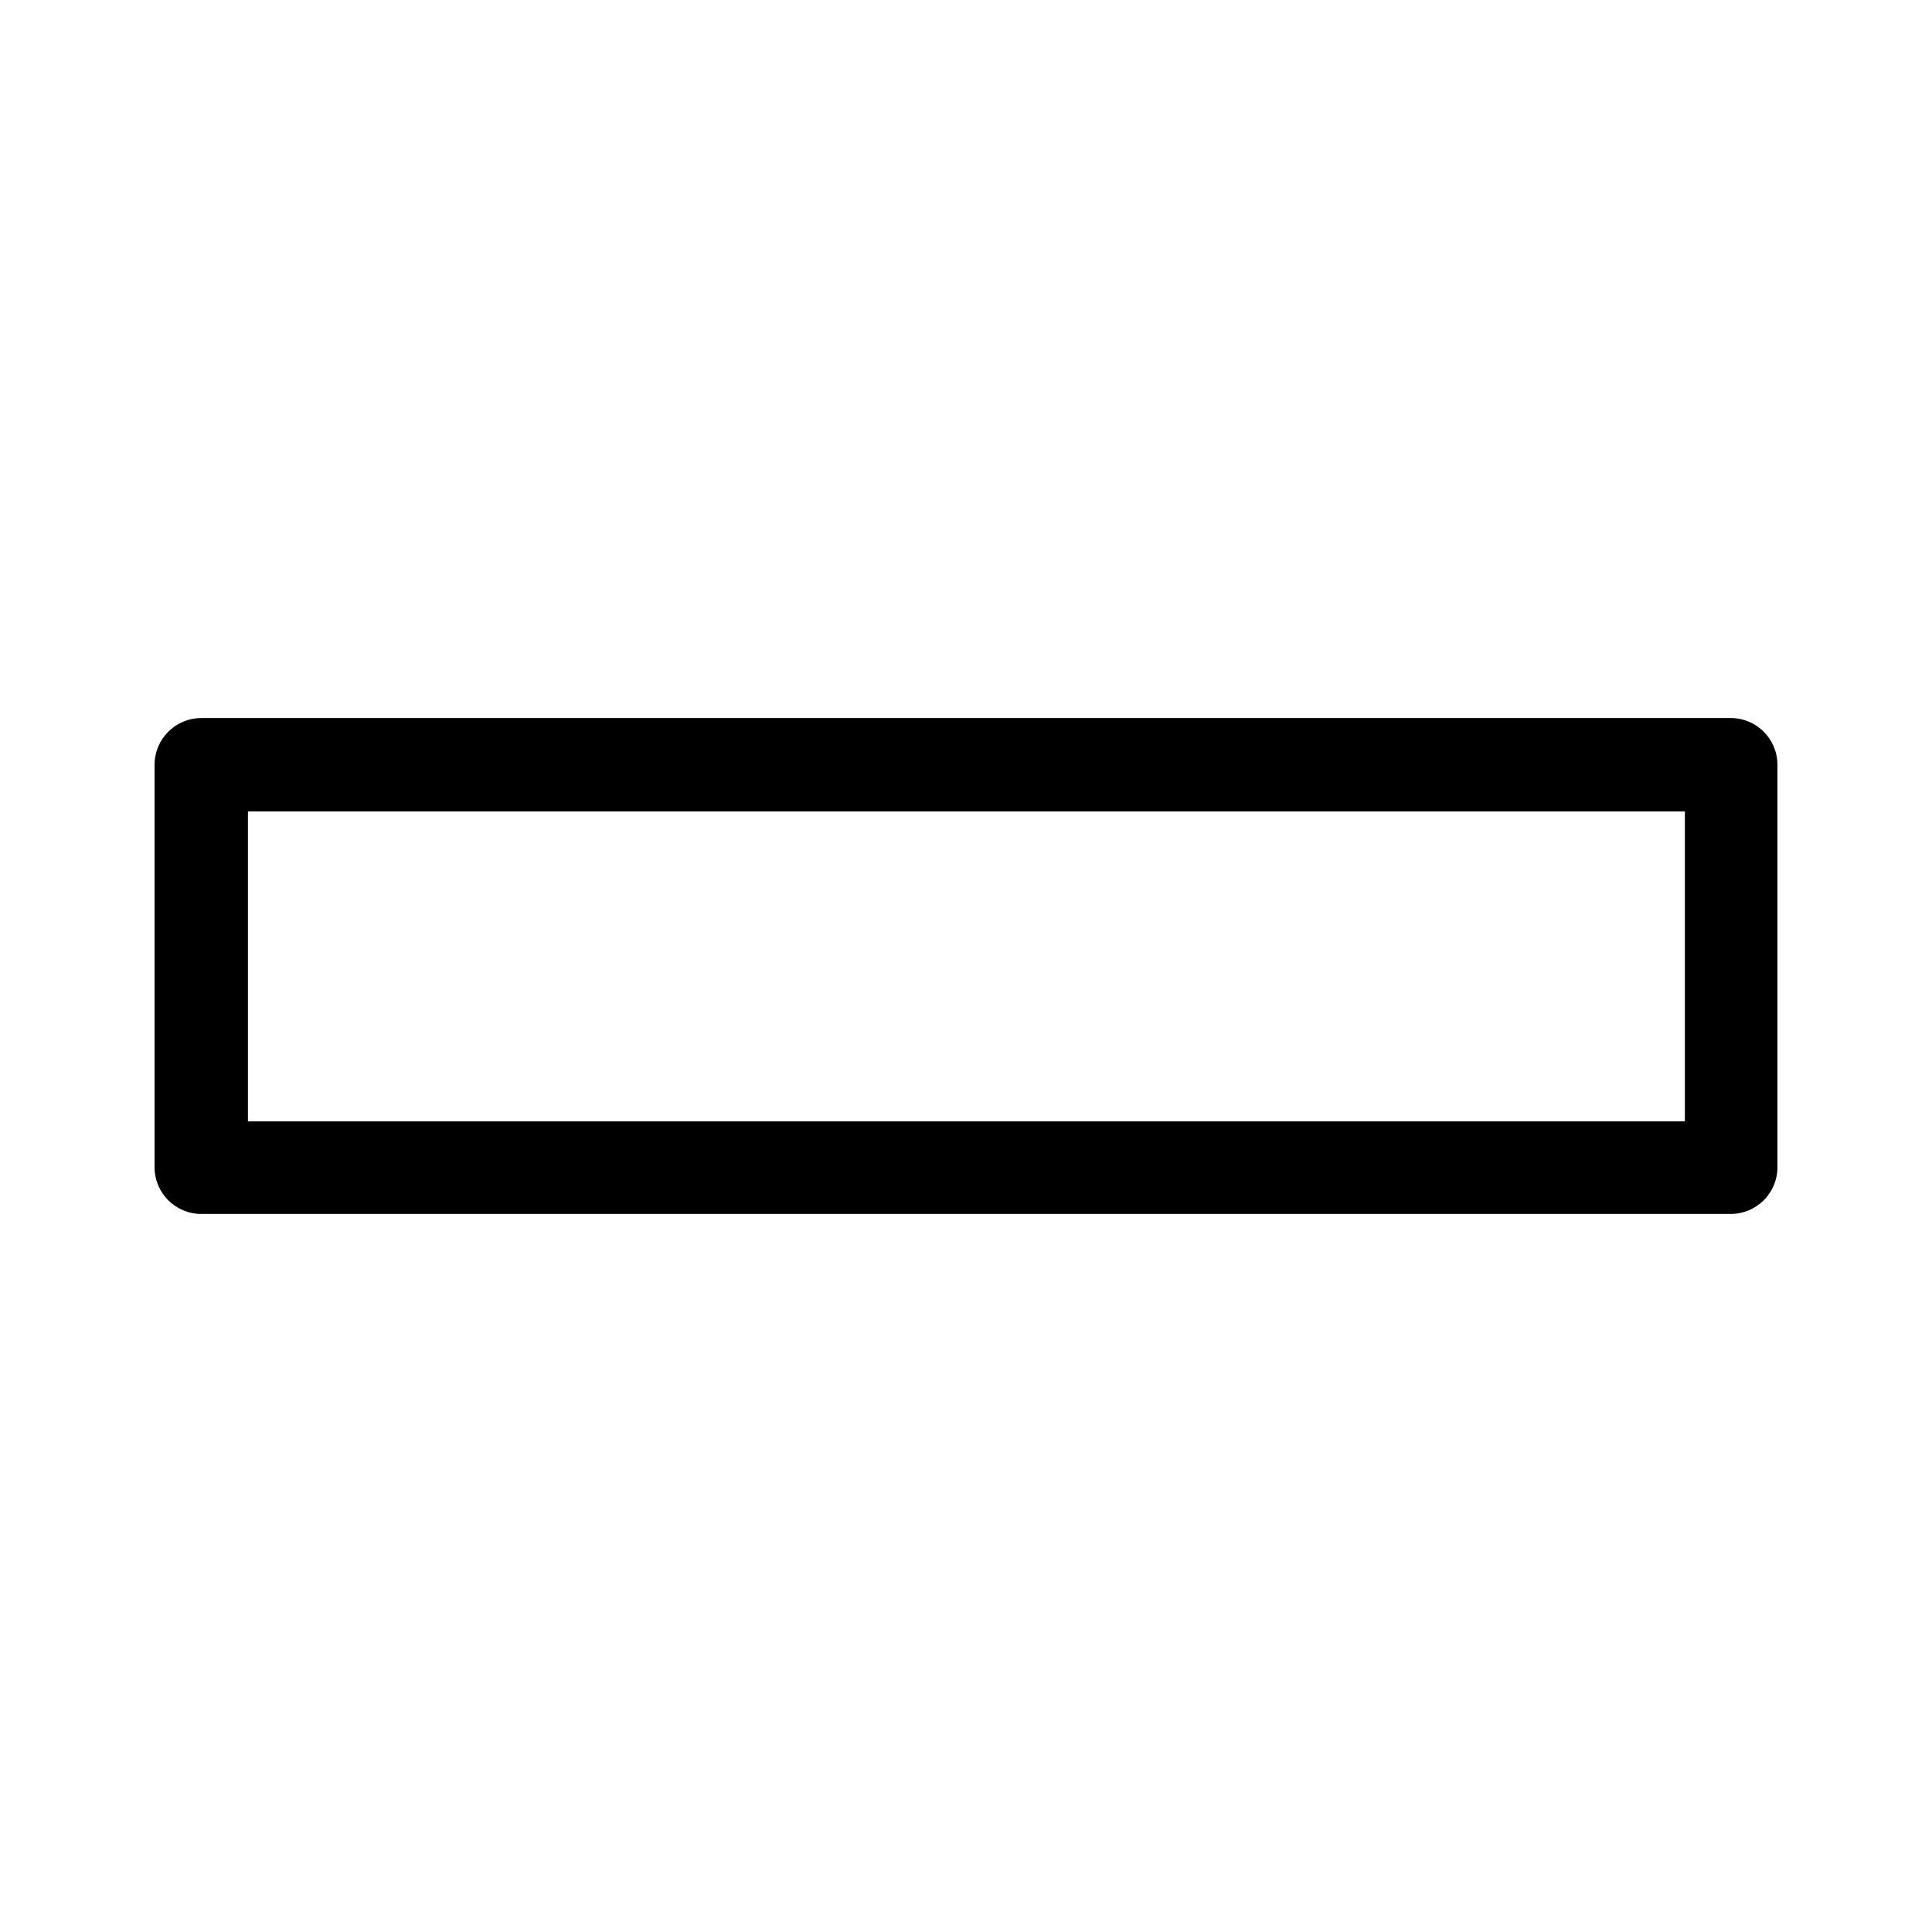 <?xml version="1.0" encoding="UTF-8"?><svg id="b" xmlns="http://www.w3.org/2000/svg" viewBox="0 0 24 24"><defs><style>.d{fill:none;}</style></defs><g id="c"><rect class="d" width="24" height="24"/><path d="m21.5,15.08H2.5c-.32,0-.58-.26-.58-.58v-5c0-.32.26-.58.58-.58h19c.32,0,.58.26.58.58v5c0,.32-.26.58-.58.58Zm-18.42-1.15h17.85v-3.85H3.08v3.85Z"/></g></svg>